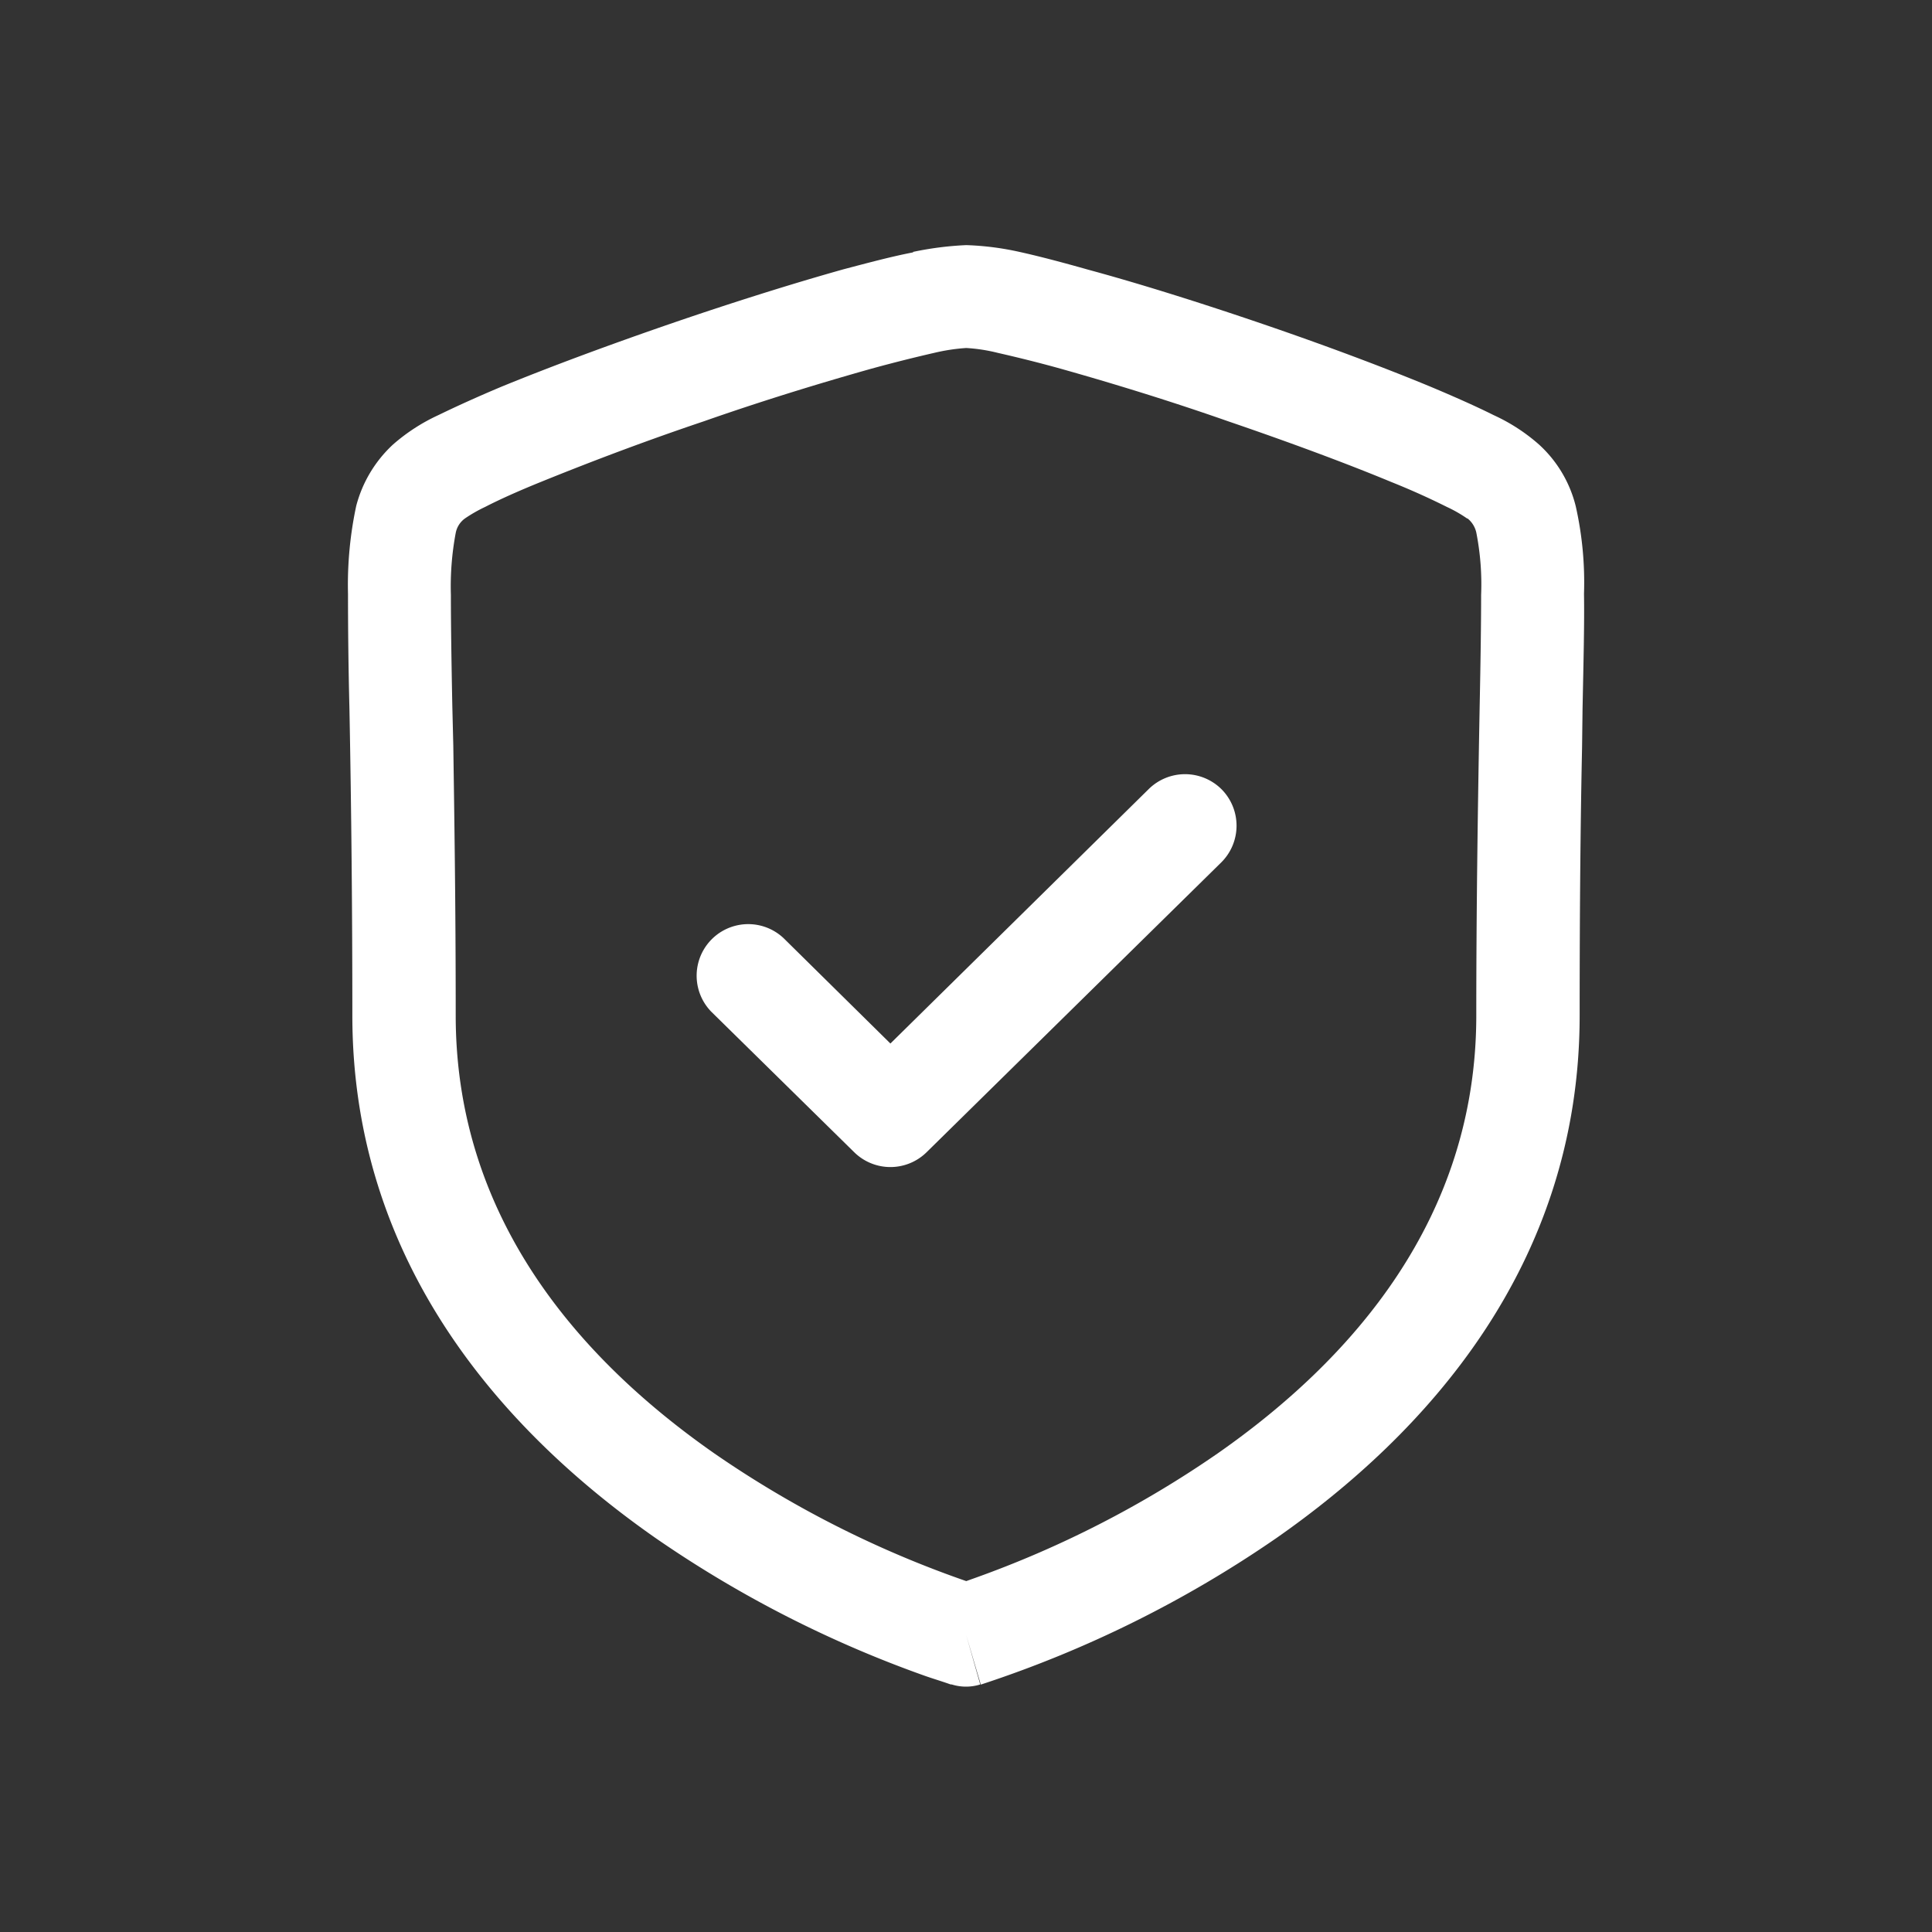 <svg xmlns="http://www.w3.org/2000/svg" width="40" height="40" viewBox="0 0 40 40">
  <rect x="0" y="0" width="40" height="40" fill="#333333" stroke="none"/>
  <defs>
    <style>
      .cls-1 {
        fill: #fff;
        fill-rule: evenodd;
      }
    </style>
  </defs>
  <path id="形状_18" data-name="形状 18" class="cls-1" d="M1306.7,4306.28a6.756,6.756,0,0,1,1.1-.14,5.909,5.909,0,0,1,1.1.14c0.41,0.09.9,0.22,1.43,0.37,1.07,0.29,2.34.69,3.6,1.12s2.49,0.89,3.48,1.3c0.5,0.21.95,0.41,1.31,0.59a3.8,3.8,0,0,1,.94.61,2.557,2.557,0,0,1,.76,1.28,7.17,7.17,0,0,1,.17,1.81c0.01,0.61-.01,1.38-0.03,2.38l-0.01.8c-0.03,1.4-.05,3.2-0.05,5.55,0,5.21-3.23,8.69-6.28,10.82a23.812,23.812,0,0,1-6.08,3.02l-0.03.01h-0.01l-0.3-1.02-0.3,1.02h-0.02l-0.03-.01c-0.17-.06-0.34-0.11-0.51-0.17a23.825,23.825,0,0,1-5.57-2.85c-3.05-2.13-6.28-5.61-6.28-10.82q0-3.18-.06-6.34c-0.02-.8-0.03-1.59-0.03-2.39a7.813,7.813,0,0,1,.17-1.82,2.643,2.643,0,0,1,.76-1.27l0.74,0.76-0.74-.76a3.89,3.89,0,0,1,.94-0.61c0.37-.18.81-0.38,1.31-0.59,1-.41,2.24-0.87,3.49-1.3s2.52-.83,3.59-1.13c0.53-.14,1.02-0.27,1.44-0.35v-0.01Zm1.1,28.64-0.3,1.02a0.989,0.989,0,0,0,.59,0Zm0-1.12,0.14-.05a21.591,21.591,0,0,0,5.06-2.59c2.78-1.94,5.36-4.86,5.36-9.07,0-2.14.03-4.27,0.07-6.41,0.02-.99.03-1.73,0.03-2.3a5.529,5.529,0,0,0-.1-1.29,0.517,0.517,0,0,0-.18-0.29h-0.01a2.766,2.766,0,0,0-.42-0.24c-0.38-.19-0.76-0.36-1.16-0.52-0.94-.39-2.13-0.83-3.36-1.25-1.14-.4-2.3-0.76-3.47-1.09-0.43-.12-0.87-0.23-1.31-0.33a3.519,3.519,0,0,0-.65-0.1,3.974,3.974,0,0,0-.66.1c-0.35.08-.8,0.19-1.31,0.33-1.17.33-2.33,0.69-3.47,1.09-1.13.38-2.25,0.8-3.36,1.25-0.47.19-.87,0.37-1.16,0.52a3.013,3.013,0,0,0-.42.24h0a0.481,0.481,0,0,0-.19.3,5.988,5.988,0,0,0-.1,1.28c0,0.57.01,1.31,0.03,2.31l0.02,0.81c0.02,1.41.05,3.23,0.05,5.59,0,4.21,2.58,7.13,5.36,9.07A21.646,21.646,0,0,0,1307.8,4333.8Zm5.29-16.39a1.071,1.071,0,0,1-.01,1.51l-6.1,6a1.068,1.068,0,0,1-1.5,0l-2.96-2.91a1.068,1.068,0,0,1,1.5-1.52l2.21,2.18,5.35-5.27A1.071,1.071,0,0,1,1313.09,4317.41Z" transform="translate(-1287.795 -4301.065)"/>
</svg>
